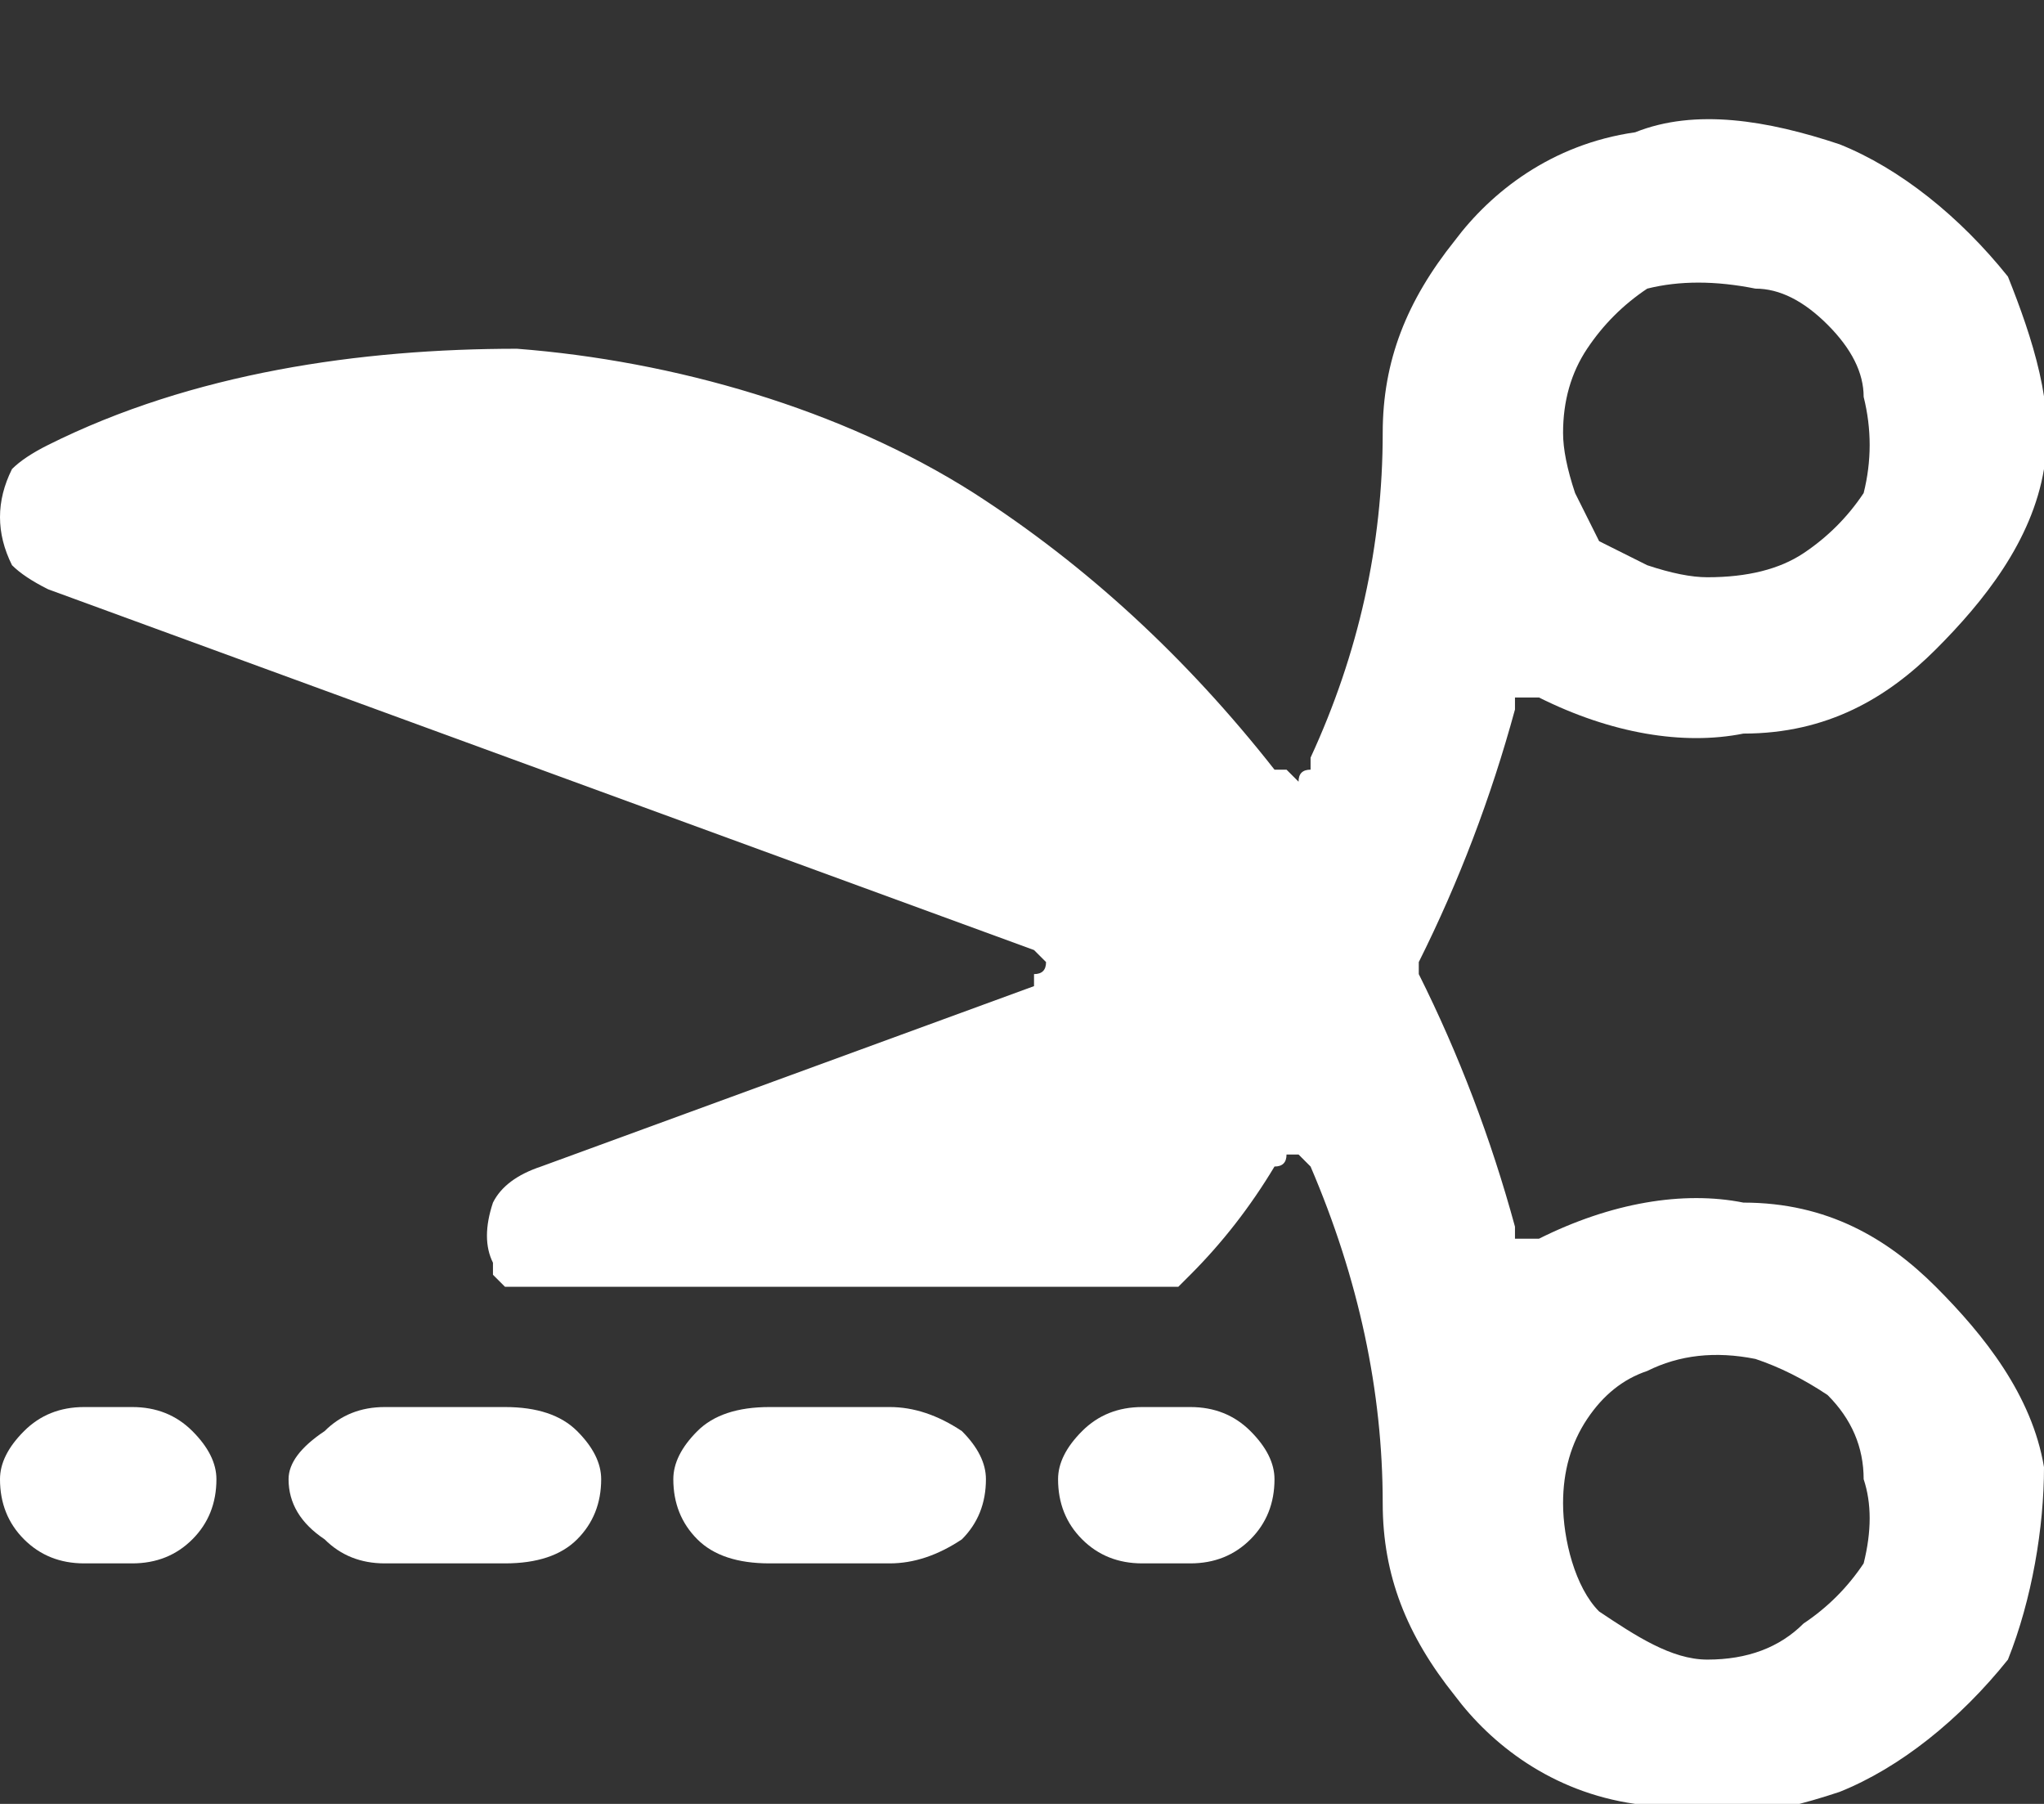 <svg version="1.2" xmlns="http://www.w3.org/2000/svg" viewBox="0 0 17 15" width="17" height="15">
	<rect x="0" y="0" width="17" height="15" fill="#333333" stroke="none"/>
	<title>icon-coupon-code (1)-svg</title>
	<style>
		.s0 { fill: #ffffff } 
	</style>
	<path id="Layer" class="s0" d="m9.5 11.7h0.4q0.3 0 0.5 0.2 0.2 0.2 0.2 0.4 0 0.3-0.2 0.5-0.2 0.2-0.5 0.2h-0.4q-0.3 0-0.5-0.2-0.2-0.2-0.2-0.5 0-0.2 0.2-0.4 0.2-0.2 0.5-0.2z"/>
	<path id="Layer" class="s0" d="m6.4 11.7h1q0.3 0 0.6 0.2 0.2 0.2 0.2 0.4 0 0.3-0.2 0.5-0.3 0.2-0.6 0.2h-1q-0.4 0-0.6-0.2-0.2-0.2-0.2-0.5 0-0.2 0.2-0.4 0.2-0.2 0.6-0.2z"/>
	<path id="Layer" class="s0" d="m3.2 11.7h1q0.4 0 0.6 0.2 0.2 0.2 0.2 0.4 0 0.3-0.2 0.5-0.2 0.2-0.6 0.2h-1q-0.3 0-0.5-0.2-0.3-0.2-0.3-0.5 0-0.2 0.3-0.4 0.2-0.2 0.5-0.2z"/>
	<path id="Layer" class="s0" d="m0.7 11.7h0.4q0.3 0 0.5 0.2 0.2 0.2 0.2 0.4 0 0.3-0.2 0.5-0.2 0.2-0.5 0.2h-0.4q-0.3 0-0.5-0.2-0.2-0.2-0.2-0.5 0-0.2 0.2-0.4 0.2-0.2 0.5-0.2z"/>
	<path id="Layer" fill-rule="evenodd" class="s0" d="m4.2 10.7q-0.1-0.1-0.1-0.1 0 0 0-0.1-0.1-0.2 0-0.5 0.1-0.2 0.4-0.3l4.1-1.5q0 0 0-0.1 0.1 0 0.1-0.1 0 0-0.1-0.1l-8.2-3q-0.2-0.1-0.3-0.2-0.1-0.2-0.1-0.4 0-0.2 0.1-0.4 0.1-0.1 0.3-0.2c1.2-0.6 2.6-0.8 3.9-0.8 1.3 0.1 2.7 0.5 3.8 1.2q1.4 0.9 2.5 2.3 0.1 0 0.1 0 0.1 0.1 0.1 0.1 0-0.1 0.1-0.1 0 0 0-0.1 0.6-1.3 0.6-2.7c0-0.6 0.2-1.1 0.6-1.6 0.3-0.4 0.8-0.8 1.5-0.9 0.5-0.2 1.1-0.1 1.7 0.1 0.5 0.2 1 0.6 1.4 1.1 0.2 0.5 0.4 1.1 0.3 1.6-0.1 0.6-0.5 1.1-0.9 1.5-0.4 0.4-0.9 0.7-1.6 0.7-0.5 0.1-1.1 0-1.7-0.3q0 0-0.1 0-0.1 0-0.1 0 0 0.1 0 0.1-0.3 1.1-0.8 2.1 0 0.1 0 0.1 0.5 1 0.8 2.1 0 0 0 0.1 0 0 0.1 0 0.1 0 0.1 0c0.6-0.3 1.2-0.4 1.7-0.3 0.7 0 1.2 0.3 1.6 0.7 0.4 0.4 0.8 0.9 0.9 1.5 0 0.5-0.1 1.1-0.3 1.6-0.4 0.5-0.9 0.9-1.4 1.1-0.6 0.2-1.2 0.3-1.7 0.1-0.7-0.1-1.2-0.5-1.5-0.9-0.4-0.5-0.6-1-0.6-1.6q0-1.4-0.6-2.8-0.1-0.1-0.1-0.1 0 0-0.1 0 0 0.1-0.1 0.1-0.3 0.5-0.7 0.9 0 0-0.1 0.1zm10-5.9q0.5 0 0.8-0.2 0.3-0.2 0.5-0.5 0.1-0.4 0-0.8 0-0.3-0.3-0.6-0.3-0.3-0.6-0.3-0.5-0.1-0.9 0-0.3 0.2-0.5 0.5-0.2 0.3-0.2 0.7 0 0.2 0.1 0.5 0.1 0.2 0.2 0.4 0.2 0.1 0.4 0.2 0.3 0.1 0.5 0.1zm0 9q0.5 0 0.8-0.3 0.3-0.2 0.5-0.5 0.1-0.4 0-0.7 0-0.4-0.3-0.7-0.3-0.2-0.6-0.3-0.5-0.1-0.9 0.1-0.3 0.1-0.5 0.4-0.2 0.3-0.2 0.7c0 0.3 0.1 0.7 0.3 0.9 0.3 0.2 0.6 0.4 0.9 0.4z"/>
</svg>
